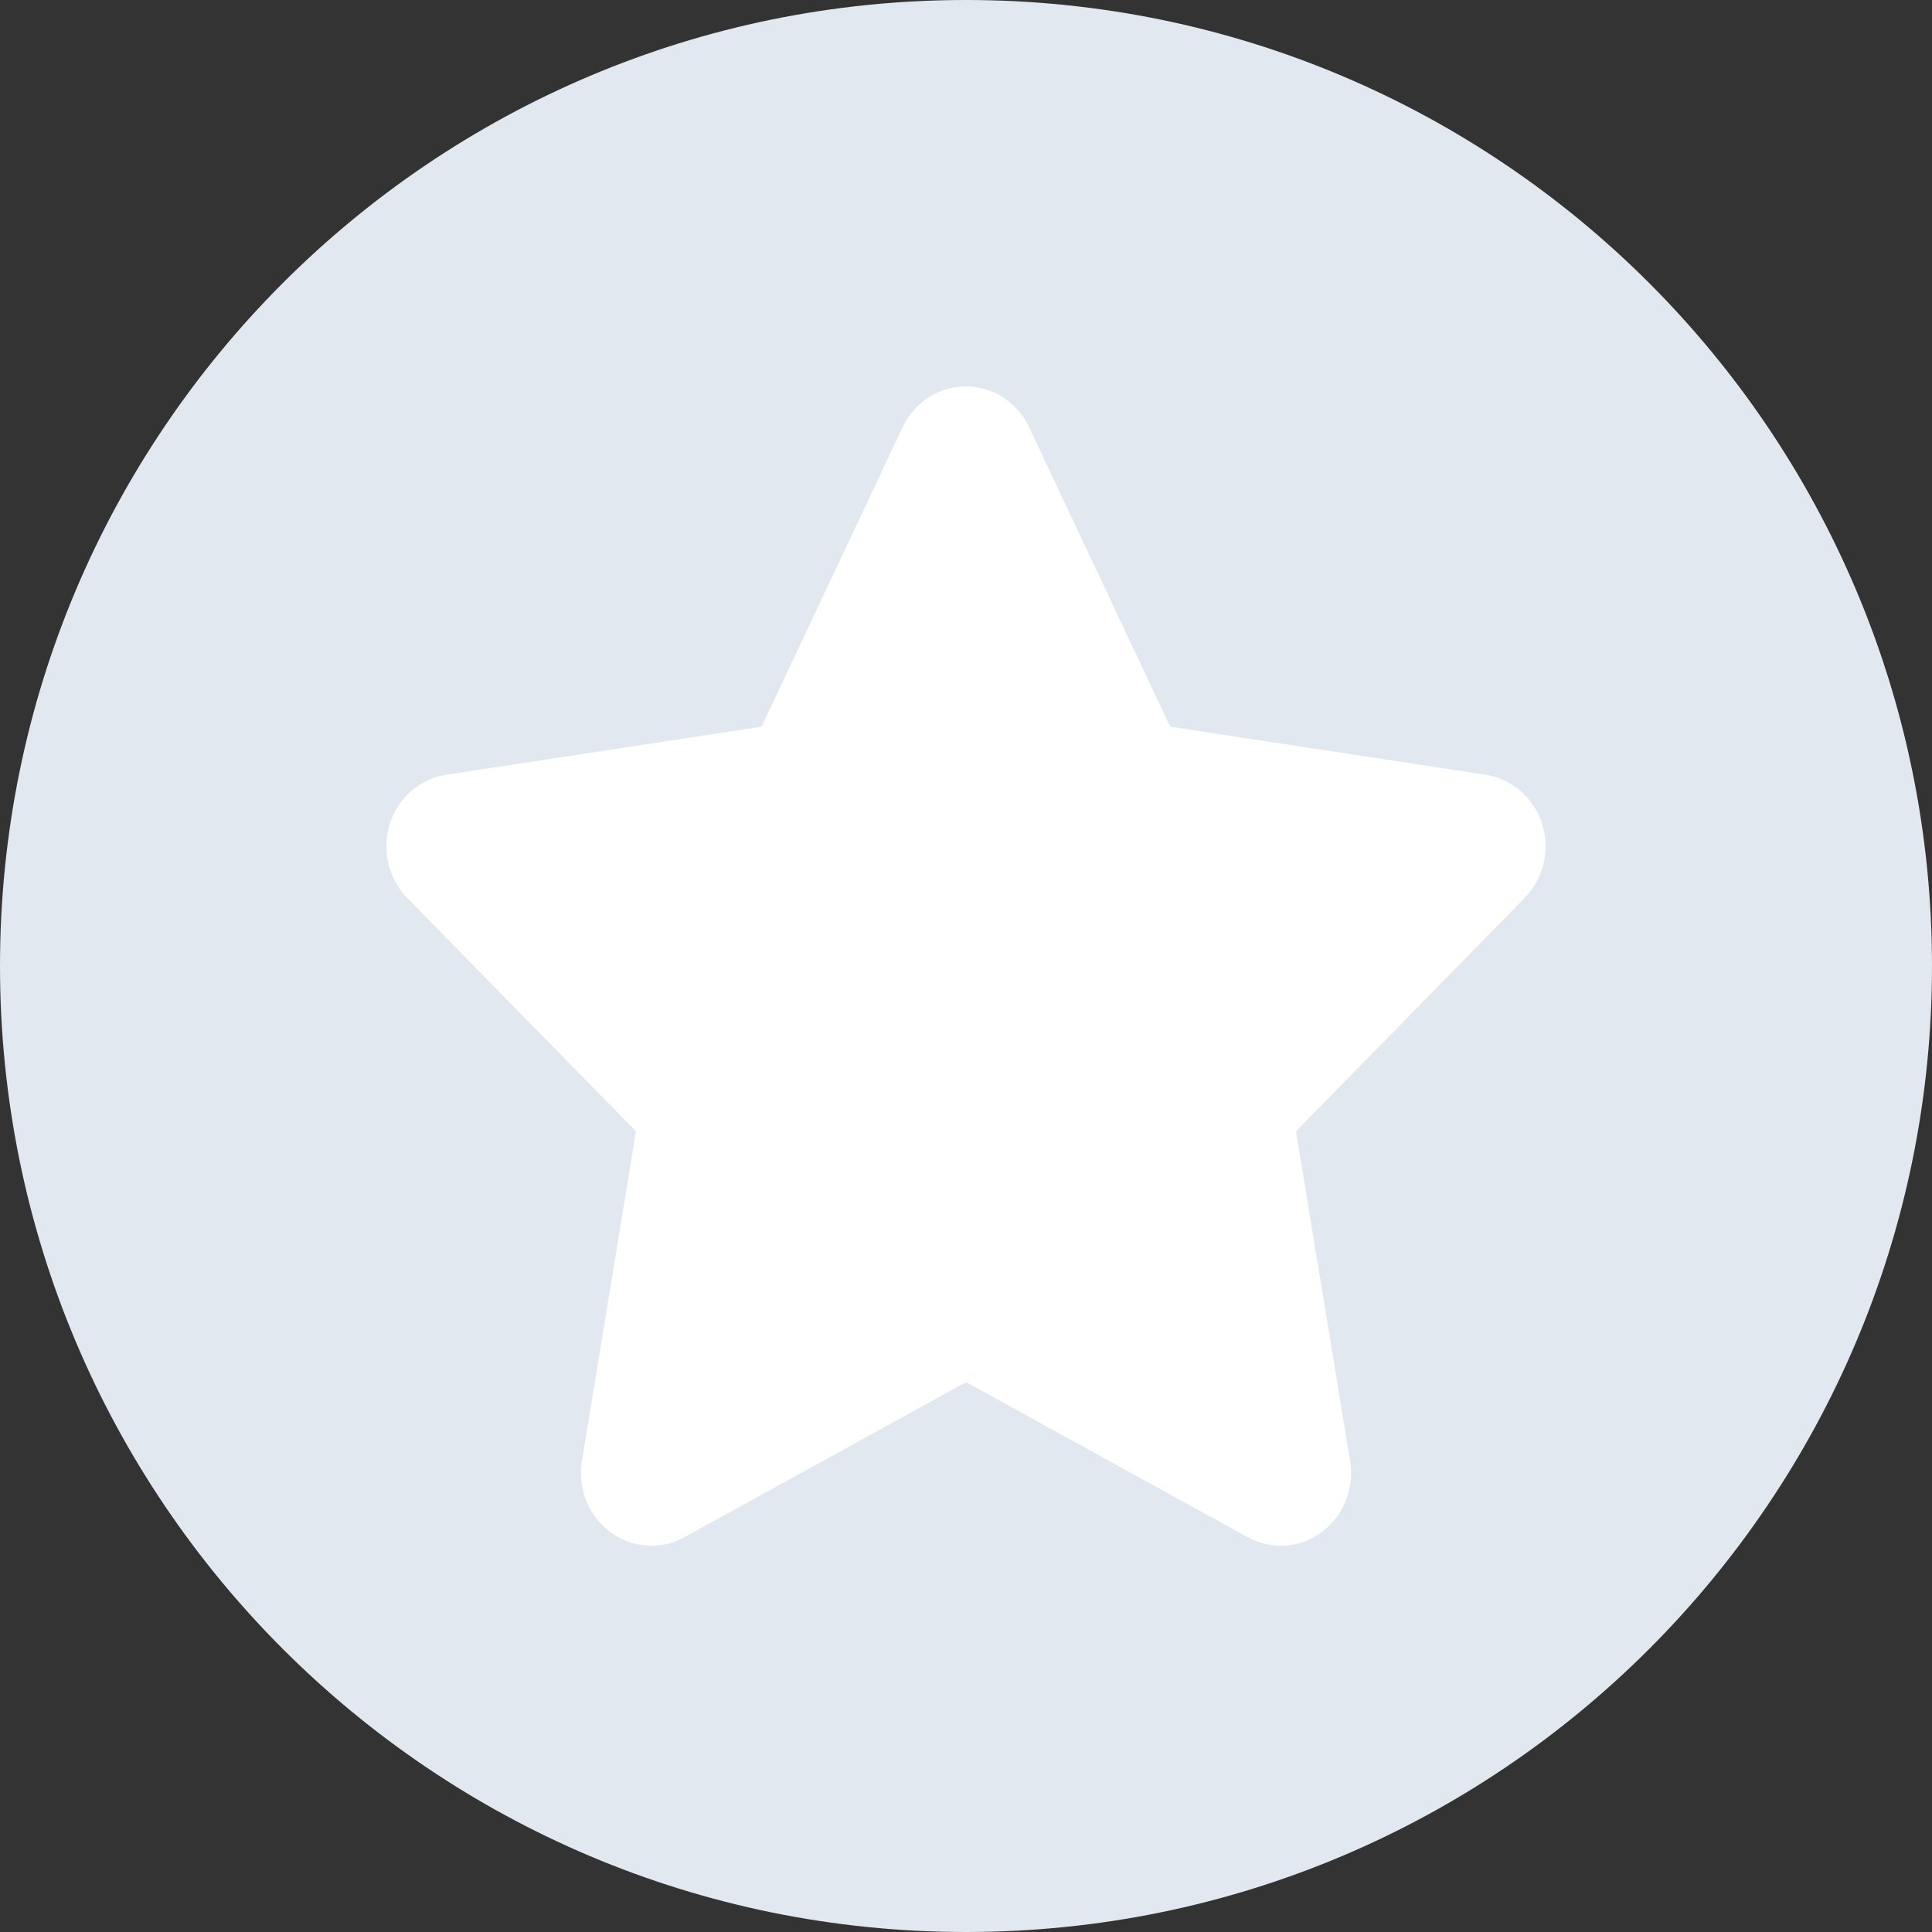 <svg width="20" height="20" viewBox="0 0 20 20" fill="none" xmlns="http://www.w3.org/2000/svg">
<rect x="0" y="0" width="20" height="20" fill="#333333" stroke="none"/>
<path d="M0 10C0 4.477 4.477 0 10 0V0C15.523 0 20 4.477 20 10V10C20 15.523 15.523 20 10 20V20C4.477 20 0 15.523 0 10V10Z" fill="#E1E8EF"/>
<g clip-path="url(#clip0_3612_3500)">
<path d="M10.653 4.422C10.532 4.164 10.278 4 9.998 4C9.719 4 9.467 4.164 9.344 4.422L7.883 7.523L4.619 8.02C4.347 8.062 4.119 8.259 4.035 8.528C3.951 8.798 4.019 9.095 4.215 9.295L6.583 11.711L6.024 15.126C5.978 15.407 6.092 15.693 6.317 15.859C6.542 16.026 6.84 16.047 7.085 15.913L10.001 14.308L12.916 15.913C13.162 16.047 13.459 16.028 13.684 15.859C13.909 15.691 14.023 15.407 13.977 15.126L13.416 11.711L15.784 9.295C15.979 9.095 16.05 8.798 15.964 8.528C15.877 8.259 15.652 8.062 15.38 8.02L12.114 7.523L10.653 4.422Z" fill="white"/>
</g>
<defs>
<clipPath id="clip0_3612_3500">
<rect width="12" height="12" fill="white" transform="translate(4 4)"/>
</clipPath>
</defs>
</svg>

